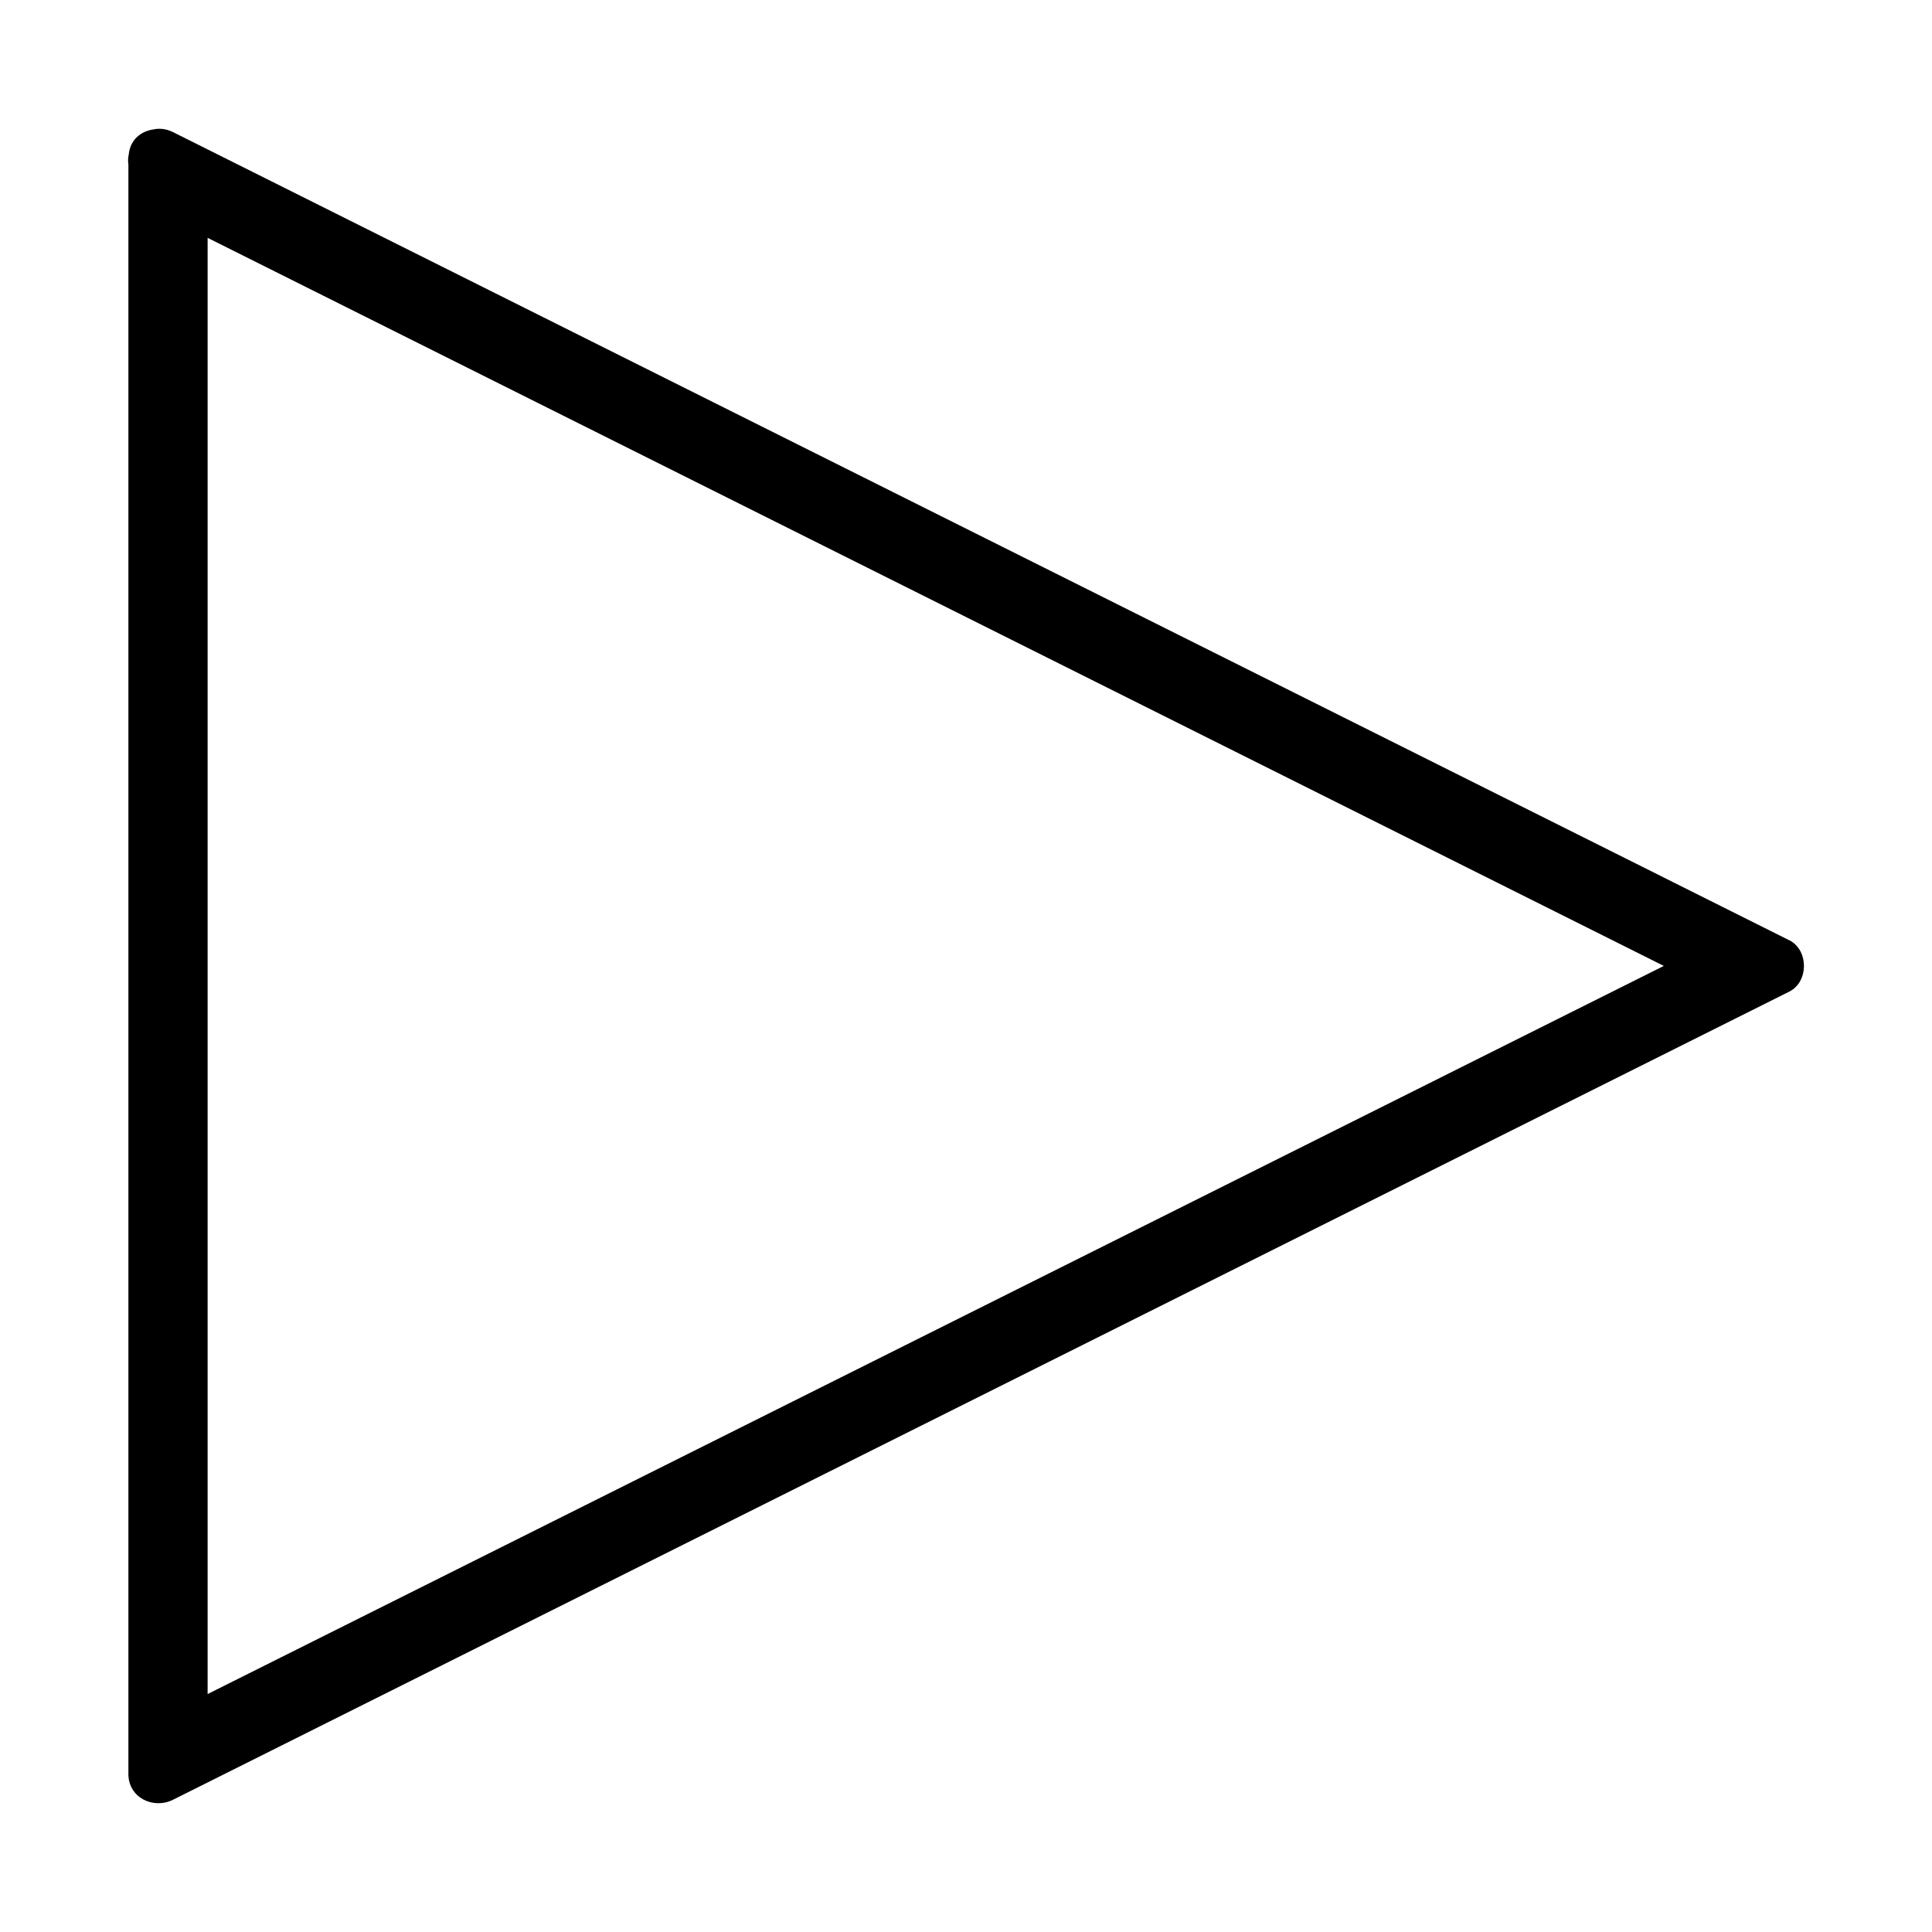 <?xml version="1.0" encoding="UTF-8"?>
<!-- The Best Svg Icon site in the world: iconSvg.co, Visit us! https://iconsvg.co -->
<svg fill="#000000" width="800px" height="800px" version="1.1" viewBox="144 144 512 512" xmlns="http://www.w3.org/2000/svg">
 <path d="m618.2 393.19c-142.78-71.391-285.55-142.78-428.33-214.17-1.848-0.922-3.637-1.07-5.258-0.715-3.227 0.465-6.113 2.688-6.496 6.641-0.195 0.875-0.223 1.762-0.09 2.633v426.57c0 6.262 6.606 9.414 11.844 6.797 142.78-71.391 285.55-142.77 428.33-214.17 5.144-2.566 5.144-11.023 0-13.59zm-419.18 199.75v-385.91c128.63 64.312 257.27 128.63 385.91 192.95-128.63 64.316-257.27 128.64-385.91 192.96z"/>
</svg>